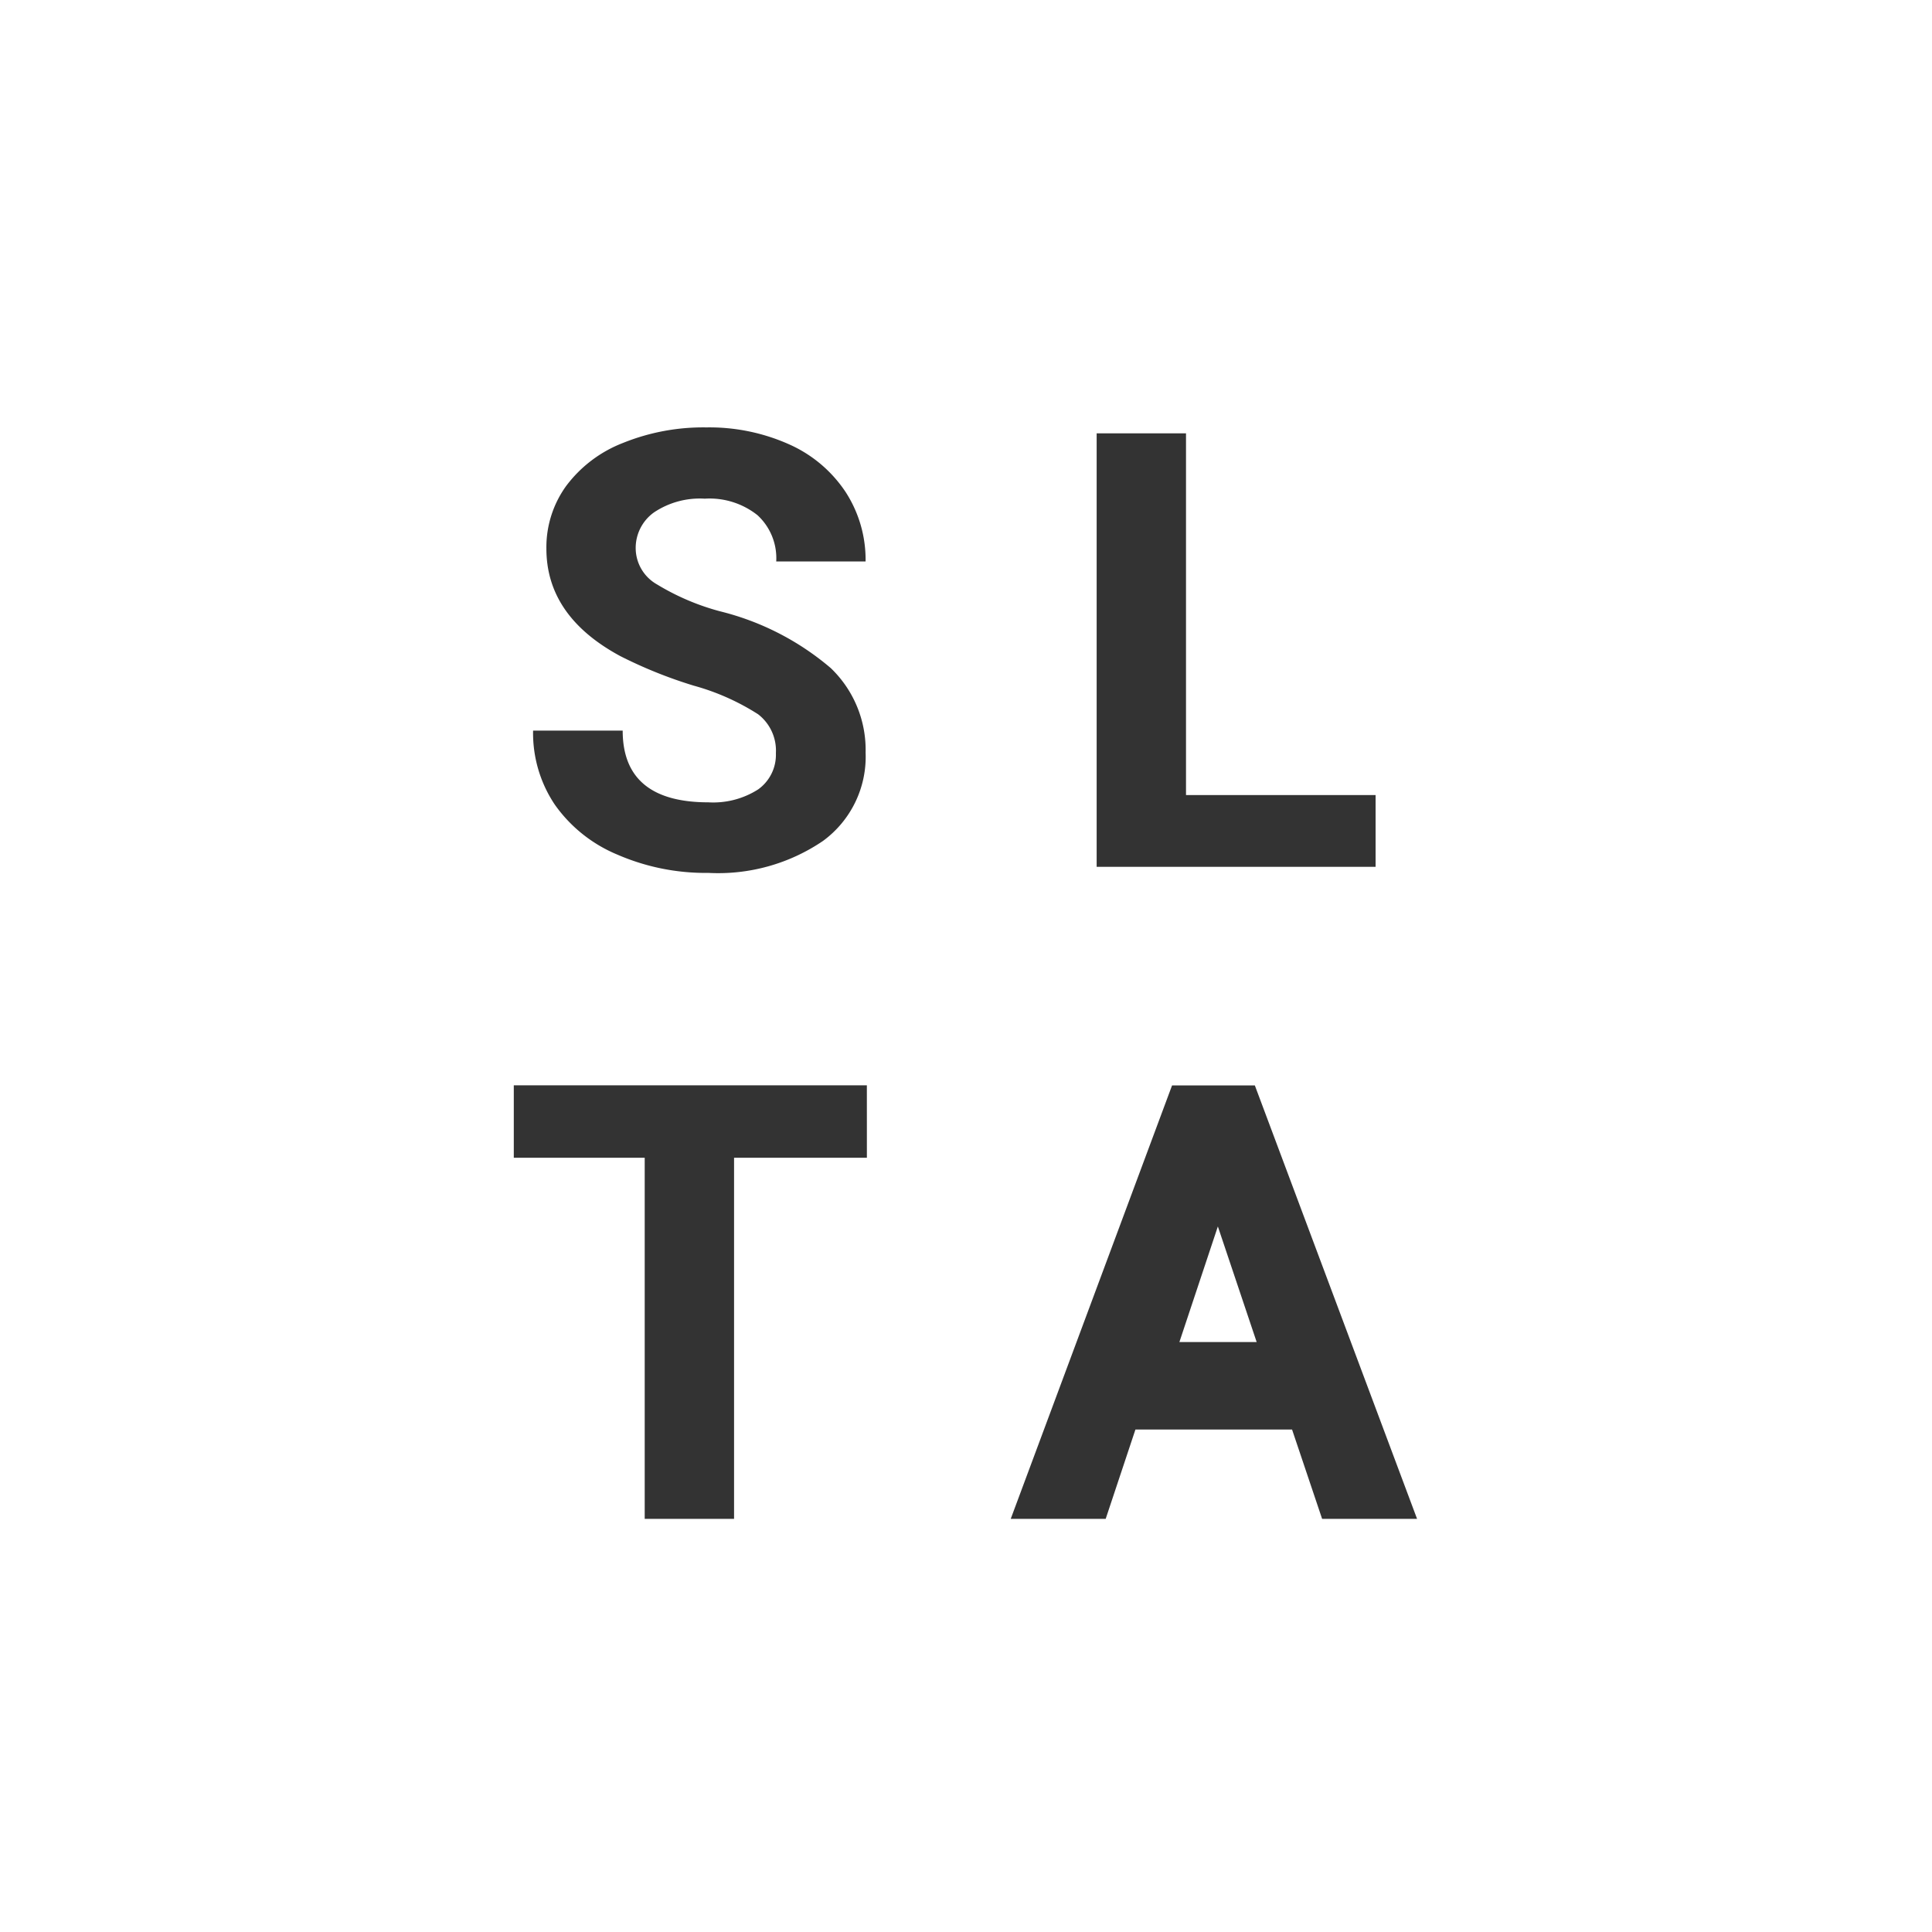 <svg xmlns="http://www.w3.org/2000/svg" width="80" height="80" viewBox="0 0 80 80">
  <rect x="0" y="0" width="80" height="80" fill="#333333" stroke="none"/>
  <g id="Gruppe_712" data-name="Gruppe 712" transform="translate(-16.34 589.129)">
    <path id="Pfad_6" data-name="Pfad 6" d="M350.74-239.742h3.2l-1.607-4.787Z" transform="translate(-285.564 -293.815)" fill="#fff"/>
    <path id="Pfad_7" data-name="Pfad 7" d="M16.34-589.129v80h80v-80Zm45.41,17.944h3.7v14.978H73.3v2.971H61.75ZM47.73-559.554a9.722,9.722,0,0,0-2.662-1.183,18.949,18.949,0,0,1-3.046-1.226q-3.058-1.652-3.057-4.45a4.33,4.33,0,0,1,.82-2.595,5.345,5.345,0,0,1,2.355-1.781,8.855,8.855,0,0,1,3.446-.642,8.08,8.08,0,0,1,3.427.7,5.465,5.465,0,0,1,2.336,1.966,5.15,5.15,0,0,1,.833,2.885h-3.7a2.418,2.418,0,0,0-.777-1.917,3.191,3.191,0,0,0-2.183-.683,3.409,3.409,0,0,0-2.108.573,1.808,1.808,0,0,0-.751,1.51,1.73,1.73,0,0,0,.882,1.467,9.978,9.978,0,0,0,2.595,1.11,11.2,11.2,0,0,1,4.6,2.355,4.688,4.688,0,0,1,1.443,3.5,4.32,4.32,0,0,1-1.763,3.656,7.717,7.717,0,0,1-4.746,1.325,9.164,9.164,0,0,1-3.772-.758,5.962,5.962,0,0,1-2.595-2.078,5.319,5.319,0,0,1-.893-3.057h3.71q0,2.97,3.551,2.971a3.458,3.458,0,0,0,2.059-.536,1.762,1.762,0,0,0,.734-1.5A1.9,1.9,0,0,0,47.73-559.554Zm4.506,18.365h-5.5v14.953h-3.7v-14.953H37.615v-3h14.62Zm18.85,14.953-1.245-3.7H63.356l-1.232,3.7H58.192l6.681-17.949H68.3l6.718,17.949Z" fill="#fff"/>
  </g>
</svg>
